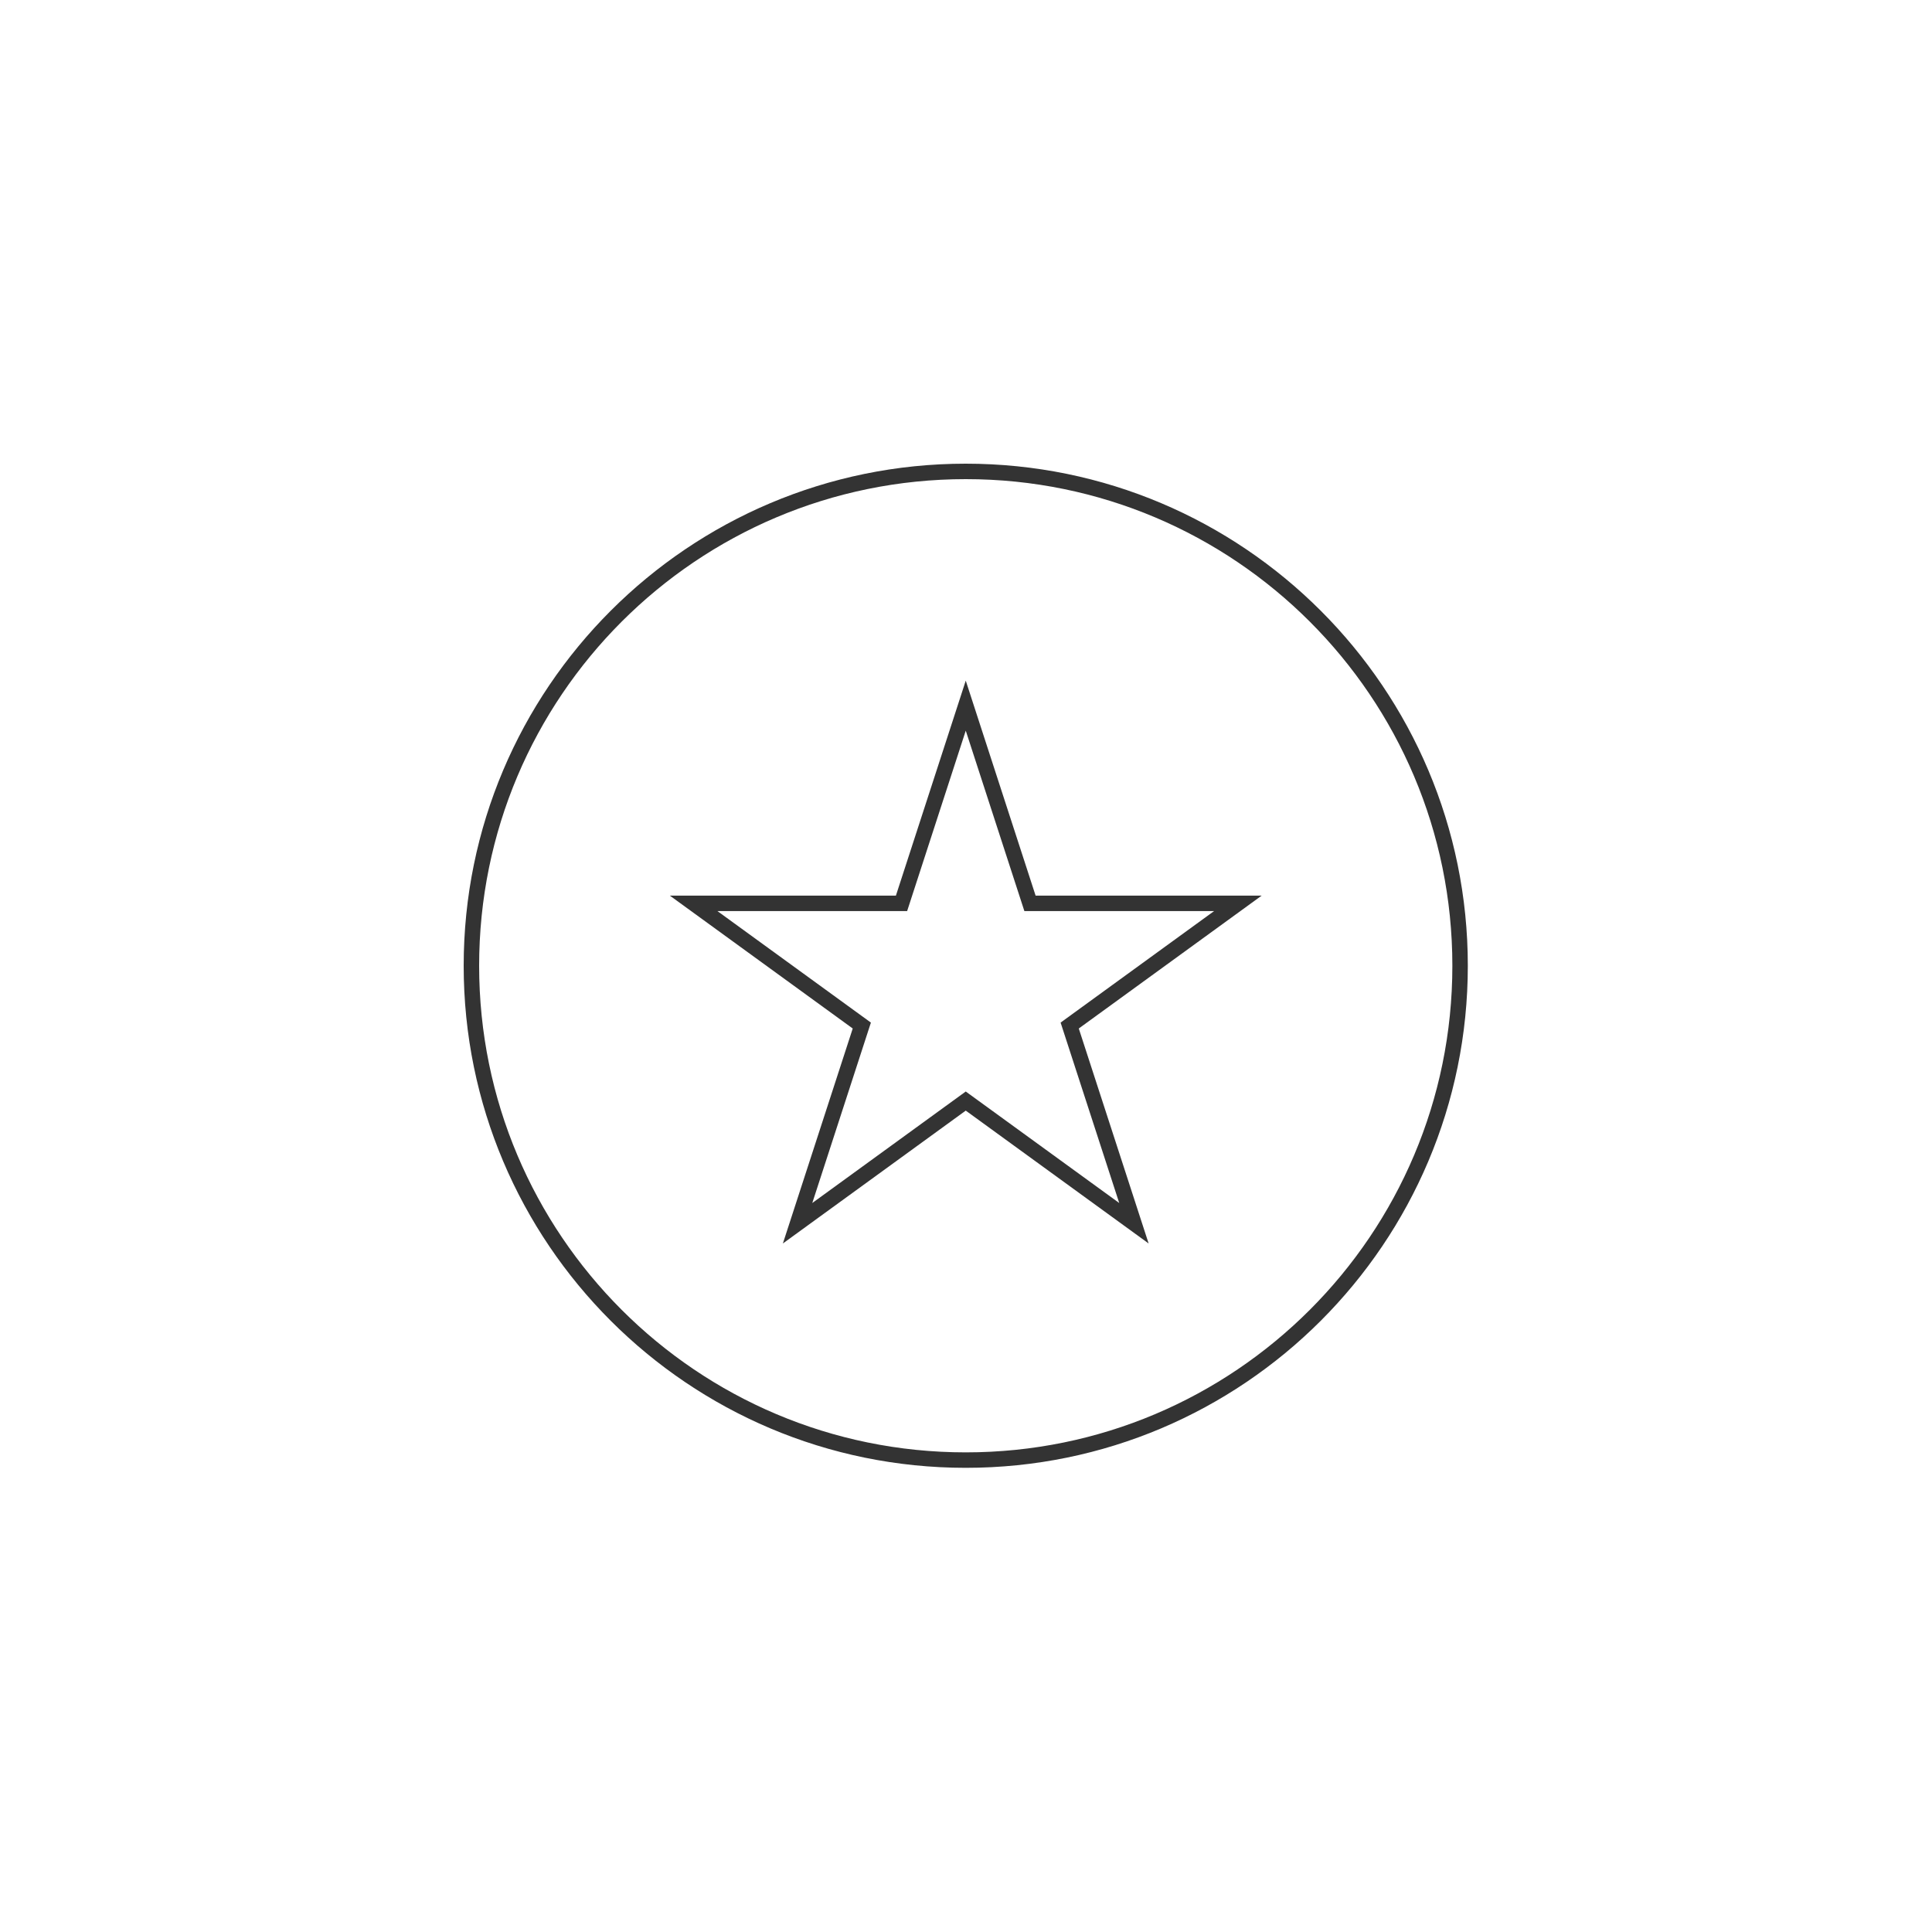 <svg width="500" height="500" viewBox="0 0 500 500" fill="none" xmlns="http://www.w3.org/2000/svg">
<path d="M377.87 249.936C377.87 320.593 320.592 377.872 249.935 377.872C179.278 377.872 122 320.593 122 249.936C122 179.279 179.278 122 249.935 122C320.592 122 377.87 179.279 377.87 249.936Z" stroke="#333333" stroke-width="4"/>
<path d="M249.936 182.622L266.561 233.788H320.359L276.836 265.41L293.46 316.575L249.936 284.953L206.413 316.575L223.037 265.41L179.514 233.788H233.312L249.936 182.622Z" stroke="#333333" stroke-width="4"/>
</svg>
